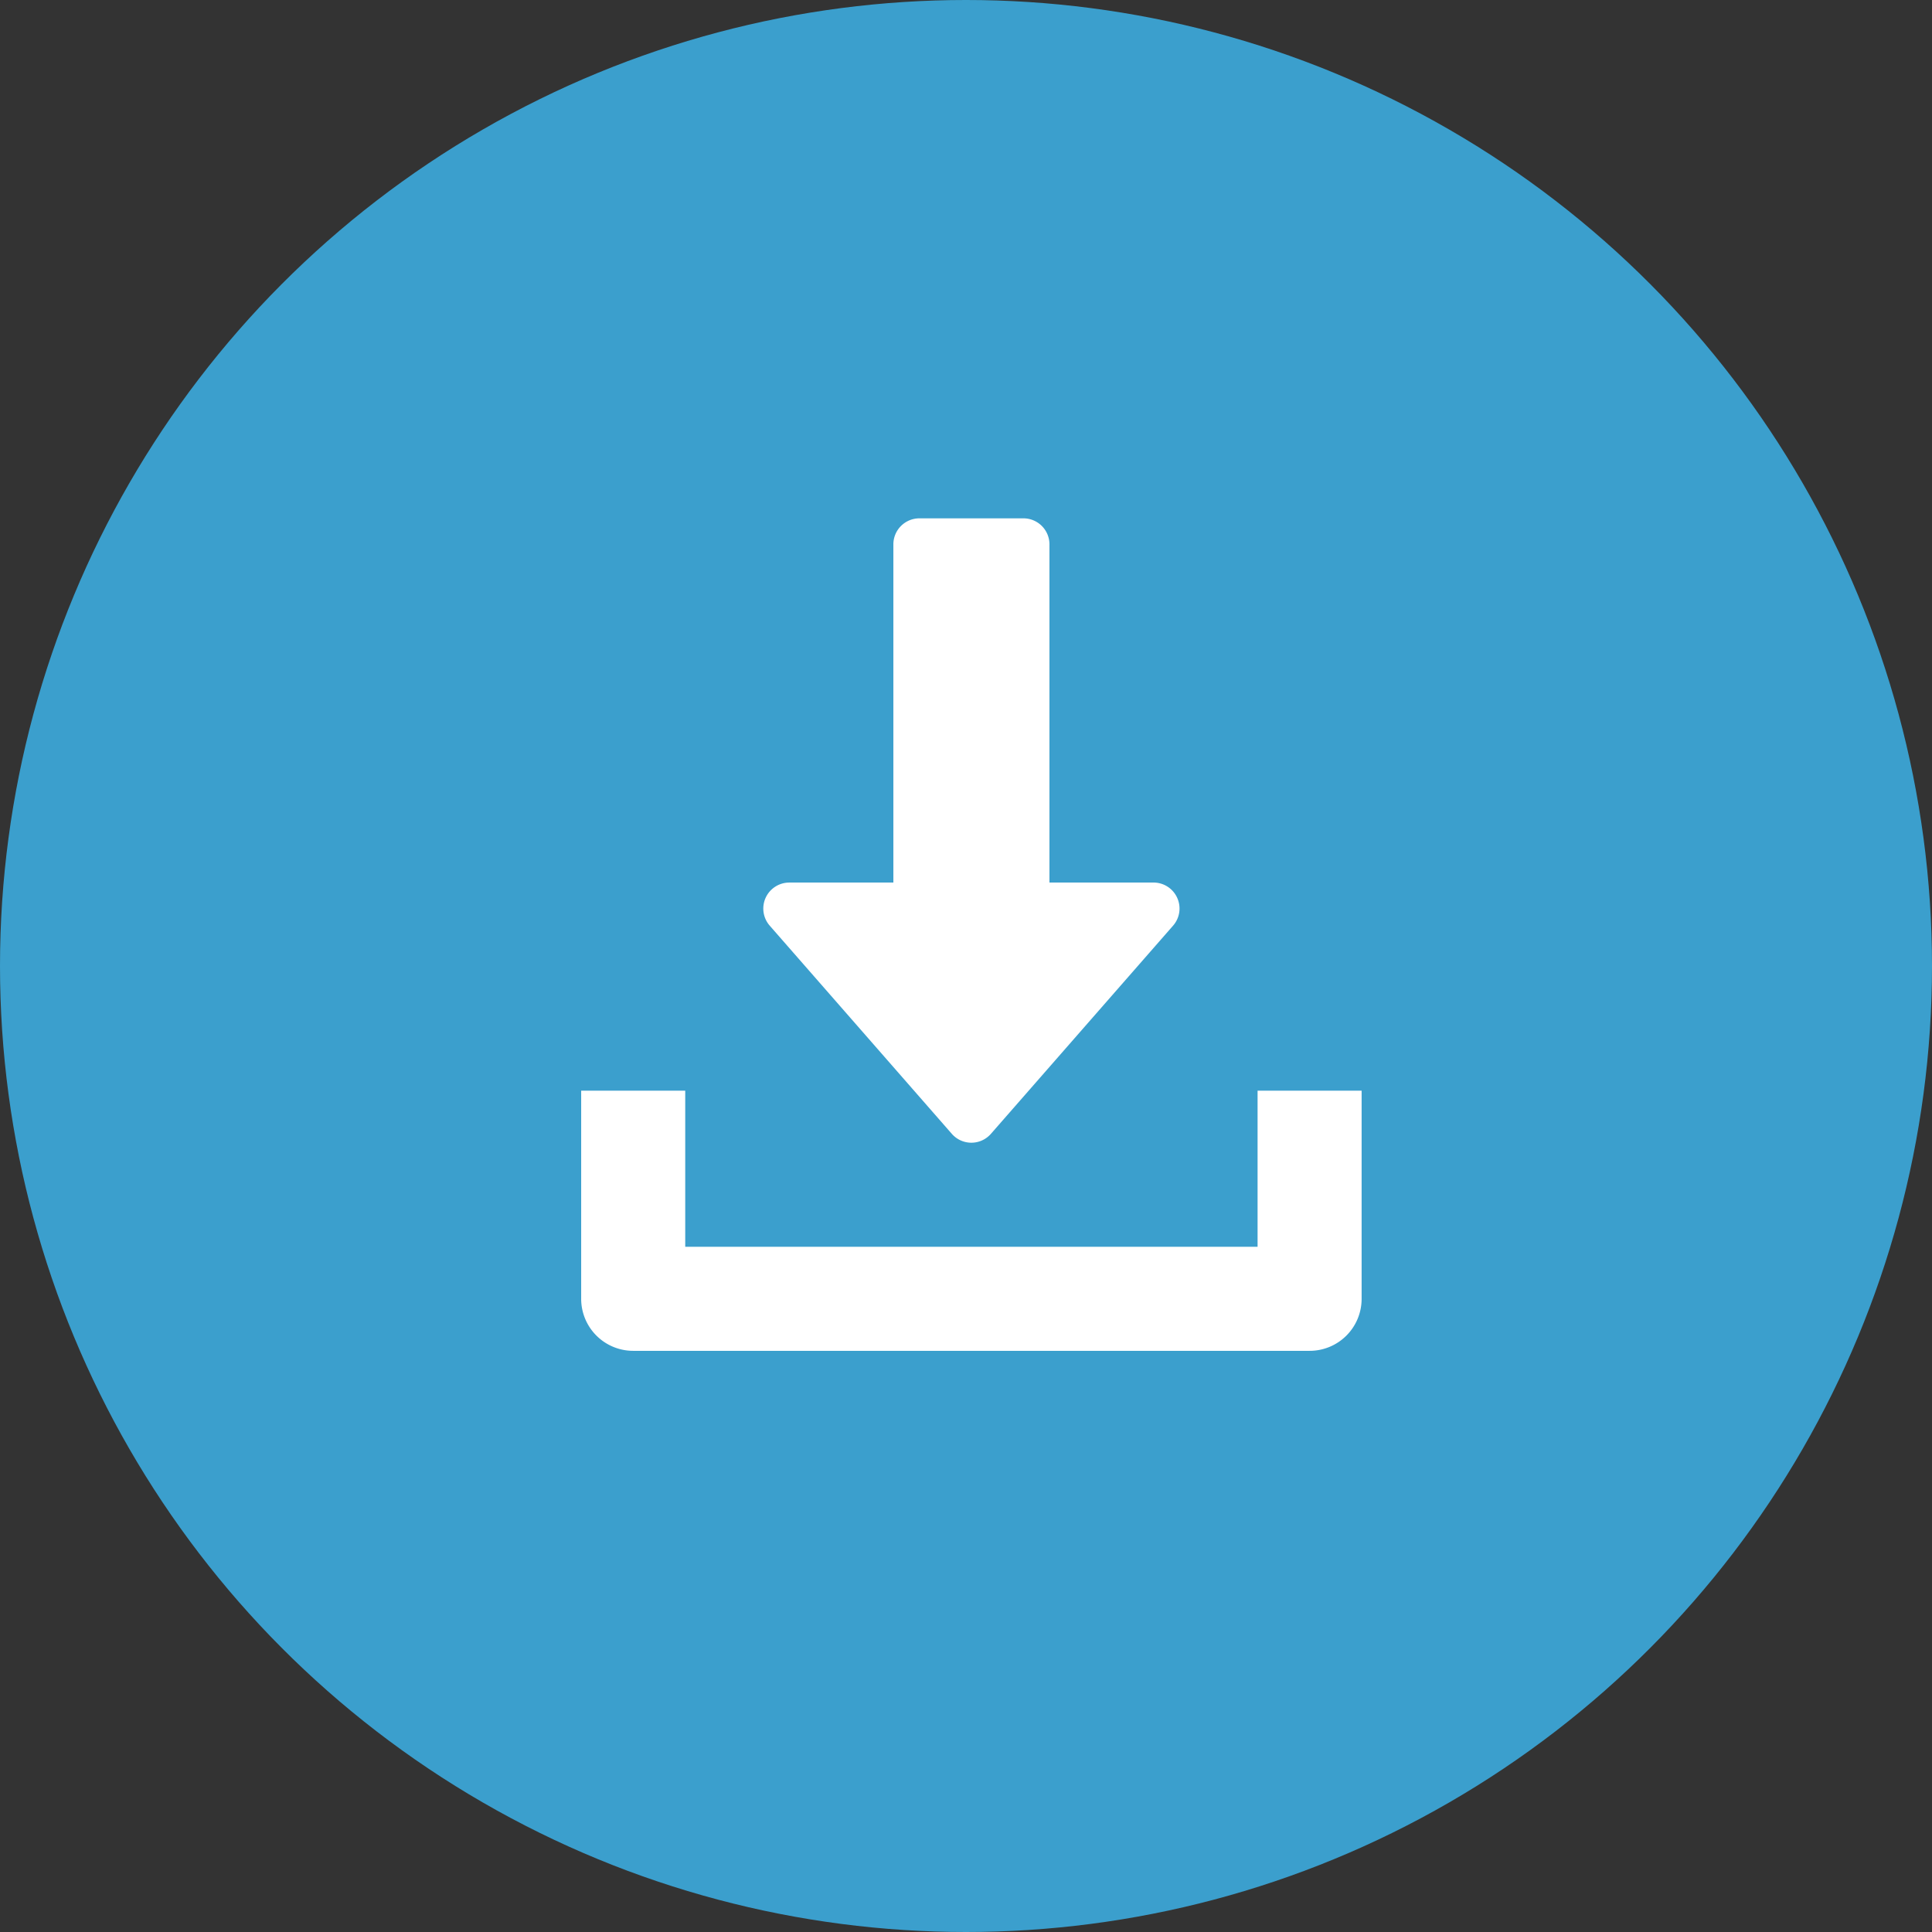 <svg xmlns="http://www.w3.org/2000/svg" width="123" height="123" viewBox="0 0 123 123">
  <rect x="0" y="0" width="123" height="123" fill="#333333" stroke="none"/>
  <g id="Group_873" data-name="Group 873" transform="translate(-875 -1764)">
    <circle id="Ellipse_5" data-name="Ellipse 5" cx="61.5" cy="61.5" r="61.5" transform="translate(875 1764)" fill="#3b9fcd"/>
    <g id="download_1_" data-name="download (1)" transform="translate(896 1797)">
      <g id="Group_3" data-name="Group 3" transform="translate(27.594)">
        <g id="Group_2" data-name="Group 2" transform="translate(0)">
          <path id="Path_2" data-name="Path 2" d="M154.349,24.158a1.652,1.652,0,0,0-1.507-.971h-6.625V1.656A1.657,1.657,0,0,0,144.561,0h-6.625a1.657,1.657,0,0,0-1.656,1.656V23.188h-6.625a1.655,1.655,0,0,0-1.245,2.746L140,39.184a1.653,1.653,0,0,0,2.491,0l11.594-13.25A1.651,1.651,0,0,0,154.349,24.158Z" transform="translate(-127.998)" fill="#fff"/>
        </g>
      </g>
      <g id="Group_5" data-name="Group 5" transform="translate(16 36.438)">
        <g id="Group_4" data-name="Group 4" transform="translate(0)">
          <path id="Path_3" data-name="Path 3" d="M59.063,352v9.938H22.625V352H16v13.25a3.312,3.312,0,0,0,3.313,3.312H62.375a3.309,3.309,0,0,0,3.312-3.312V352Z" transform="translate(-16 -352)" fill="#fff"/>
        </g>
      </g>
    </g>
  </g>
</svg>
